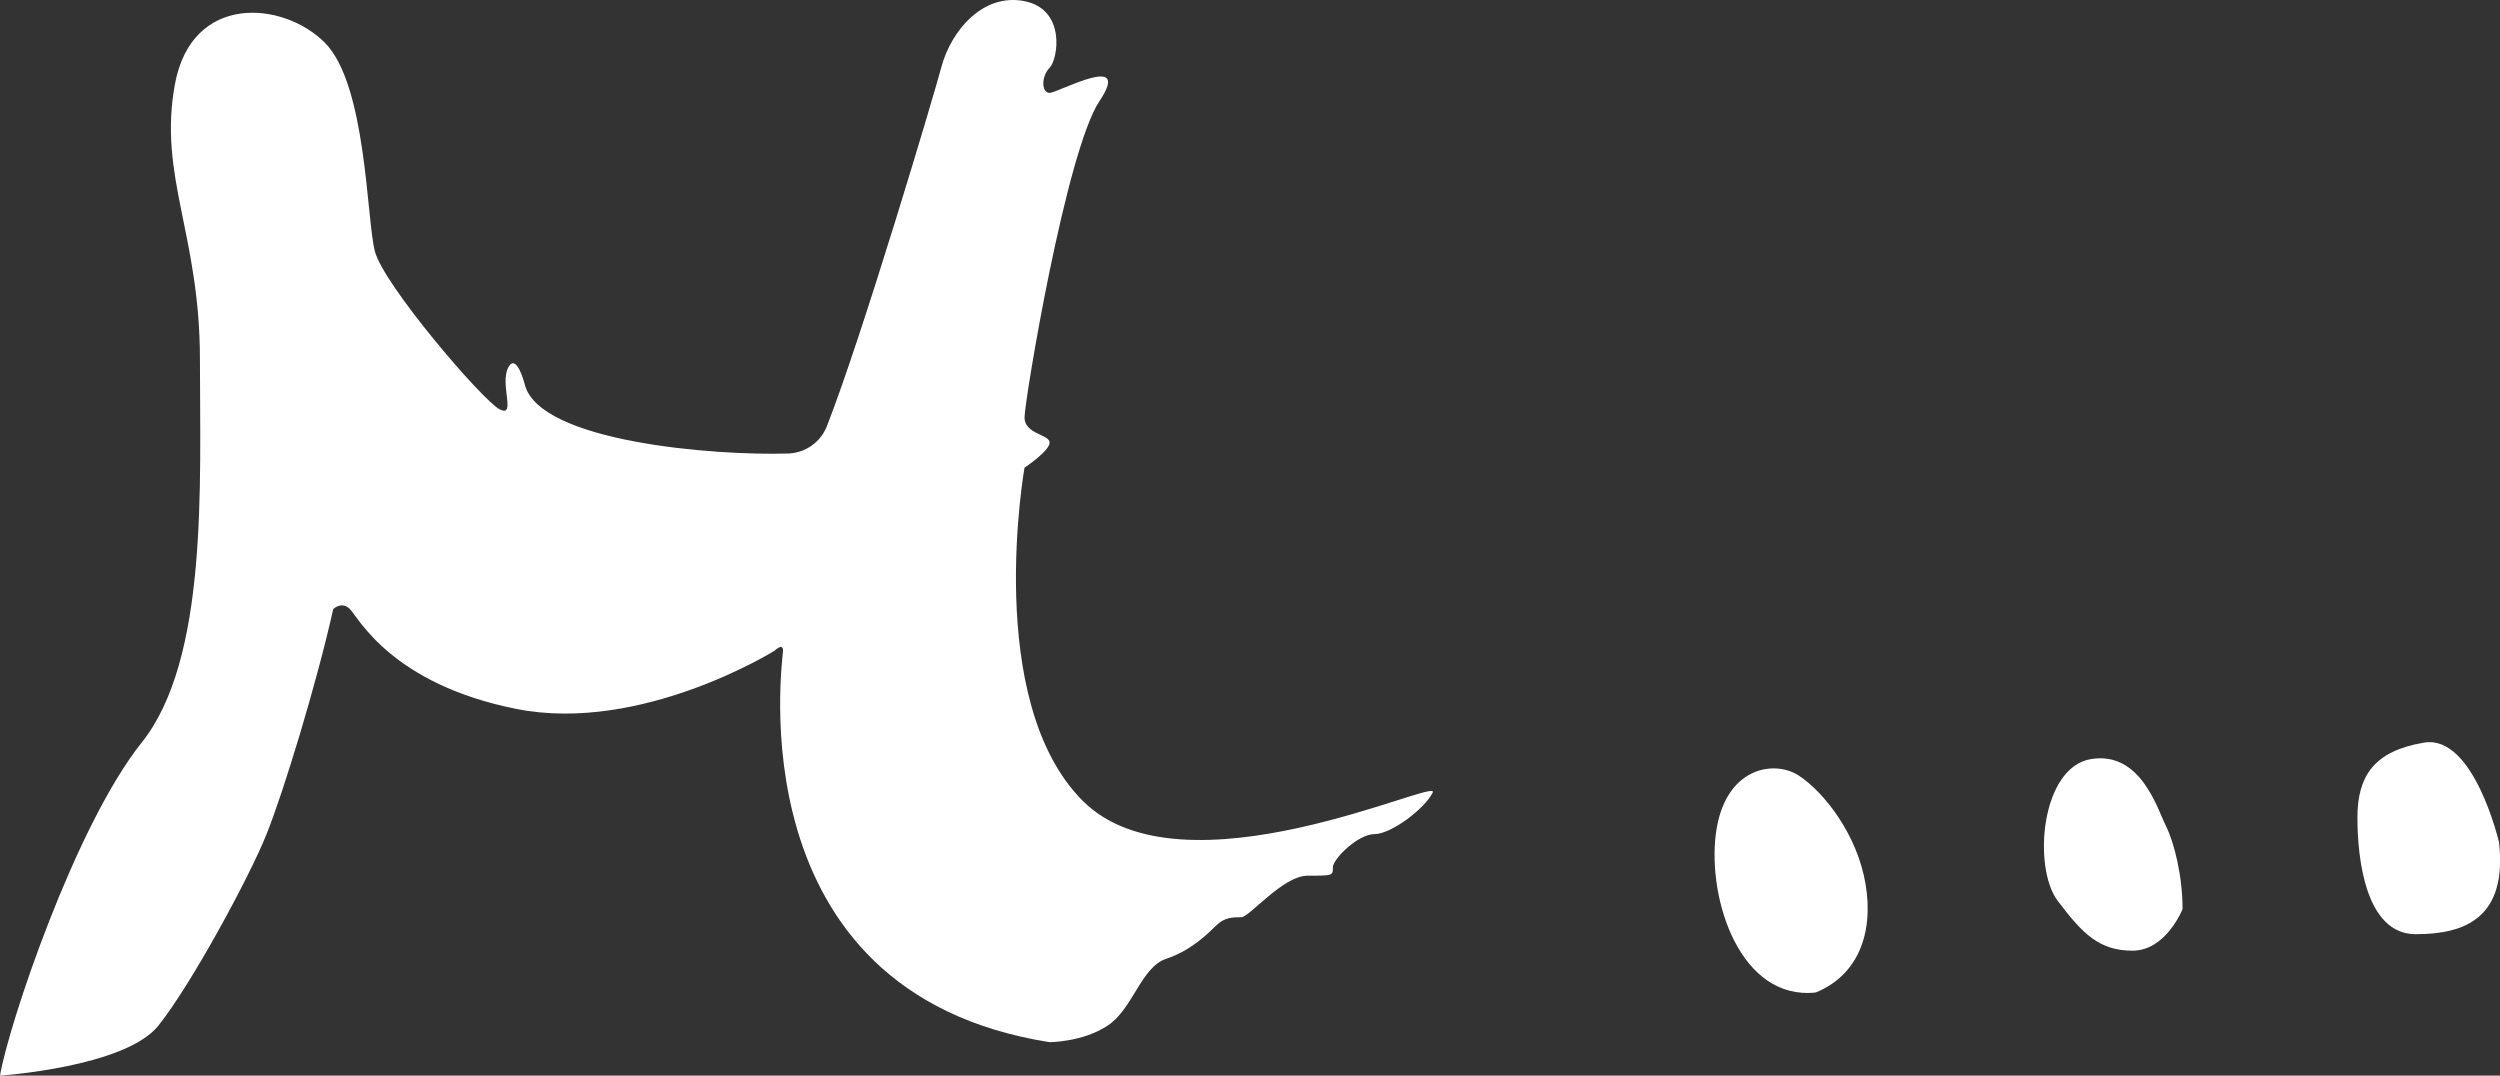 <?xml version="1.0" encoding="utf-8"?>
<!-- Generator: Adobe Illustrator 24.0.2, SVG Export Plug-In . SVG Version: 6.00 Build 0)  -->
<svg version="1.1" id="Layer_1" xmlns="http://www.w3.org/2000/svg" xmlns:xlink="http://www.w3.org/1999/xlink" x="0px" y="0px"
	 viewBox="0 0 1076.6 463.2" style="enable-background:new 0 0 1076.6 463.2;" xml:space="preserve">
<rect x="0" y="0" width="1076.6" height="463.2" fill="#333333" stroke="none"/>
<style type="text/css">
	.st0{fill:#FFFFFF;}
</style>
<g>
	<path class="st0" d="M466.3,344.9c-43-43-25.1-143.5-25.1-143.5s10.8-7.2,10.8-10.8c0-3.6-10.8-3.6-10.8-10.8
		s17.9-114.8,32.3-136.3S455.6,40,452,40c-3.6,0-3.6-7.2,0-10.8c3.6-3.6,7.2-25.1-10.8-28.7c-17.9-3.6-31.7,12.7-35.9,28.7
		c-2.9,11-33.8,115-49.2,154.3c-2.7,6.9-9.2,11.5-16.6,11.8c-32.4,1-107.3-5.1-113.5-29.7c0,0-3.6-14.3-7.2-7.2
		c-3.6,7.2,3.6,21.5-3.6,17.9c-7.2-3.6-50.2-53.8-53.8-68.2c-3.6-14.3-3.6-71.7-21.5-89.7S82.5-3.1,75.3,36.4
		c-7.2,39.5,10.8,64.6,10.8,118.4s3.6,129.1-25.1,165S3.6,441.7,0,463.2c0,0,53.8-3.6,68.2-21.5c14.3-17.9,39.5-64.6,46.6-82.5
		c7.2-17.9,21.5-64.6,28.7-96.9c0,0,3.6-3.6,7.2,0c3.6,3.6,17.9,32.3,71.7,43s111.2-25.1,111.2-25.1s3.6-3.6,3.6,0
		c0,3.6-21.5,147.1,114.8,168.6c0,0,14.3,0,25.1-7.2c10.8-7.2,14.3-25.1,25.1-28.7c10.8-3.6,17.9-10.8,21.5-14.3
		c3.6-3.6,7.2-3.6,10.8-3.6s17.9-17.9,28.7-17.9s10.8,0,10.8-3.6c0-3.6,10.8-14.3,17.9-14.3c7.2,0,21.5-10.8,25.1-17.9
		C620.6,334.1,509.4,387.9,466.3,344.9z"/>
	<path class="st0" d="M774.8,334.1c-10.8-7.2-32.3-3.6-35.9,25.1c-3.6,28.7,10.8,71.7,43,68.2c17.9-7.2,25.1-25.1,21.5-46.6
		S785.6,341.3,774.8,334.1z"/>
	<path class="st0" d="M900.4,326.9c-21.5,3.6-25.1,46.6-14.3,61c10.8,14.3,17.9,21.5,32.3,21.5s21.5-17.9,21.5-17.9
		c0-14.3-3.6-28.7-7.2-35.9C929.1,348.5,921.9,323.3,900.4,326.9z"/>
	<path class="st0" d="M1076.2,362.8c0,0-10.8-46.6-32.3-43s-28.7,14.3-28.7,32.3c0,17.9,3.6,50.2,25.1,50.2
		C1061.8,402.3,1079.7,395.1,1076.2,362.8z"/>
</g>
</svg>
